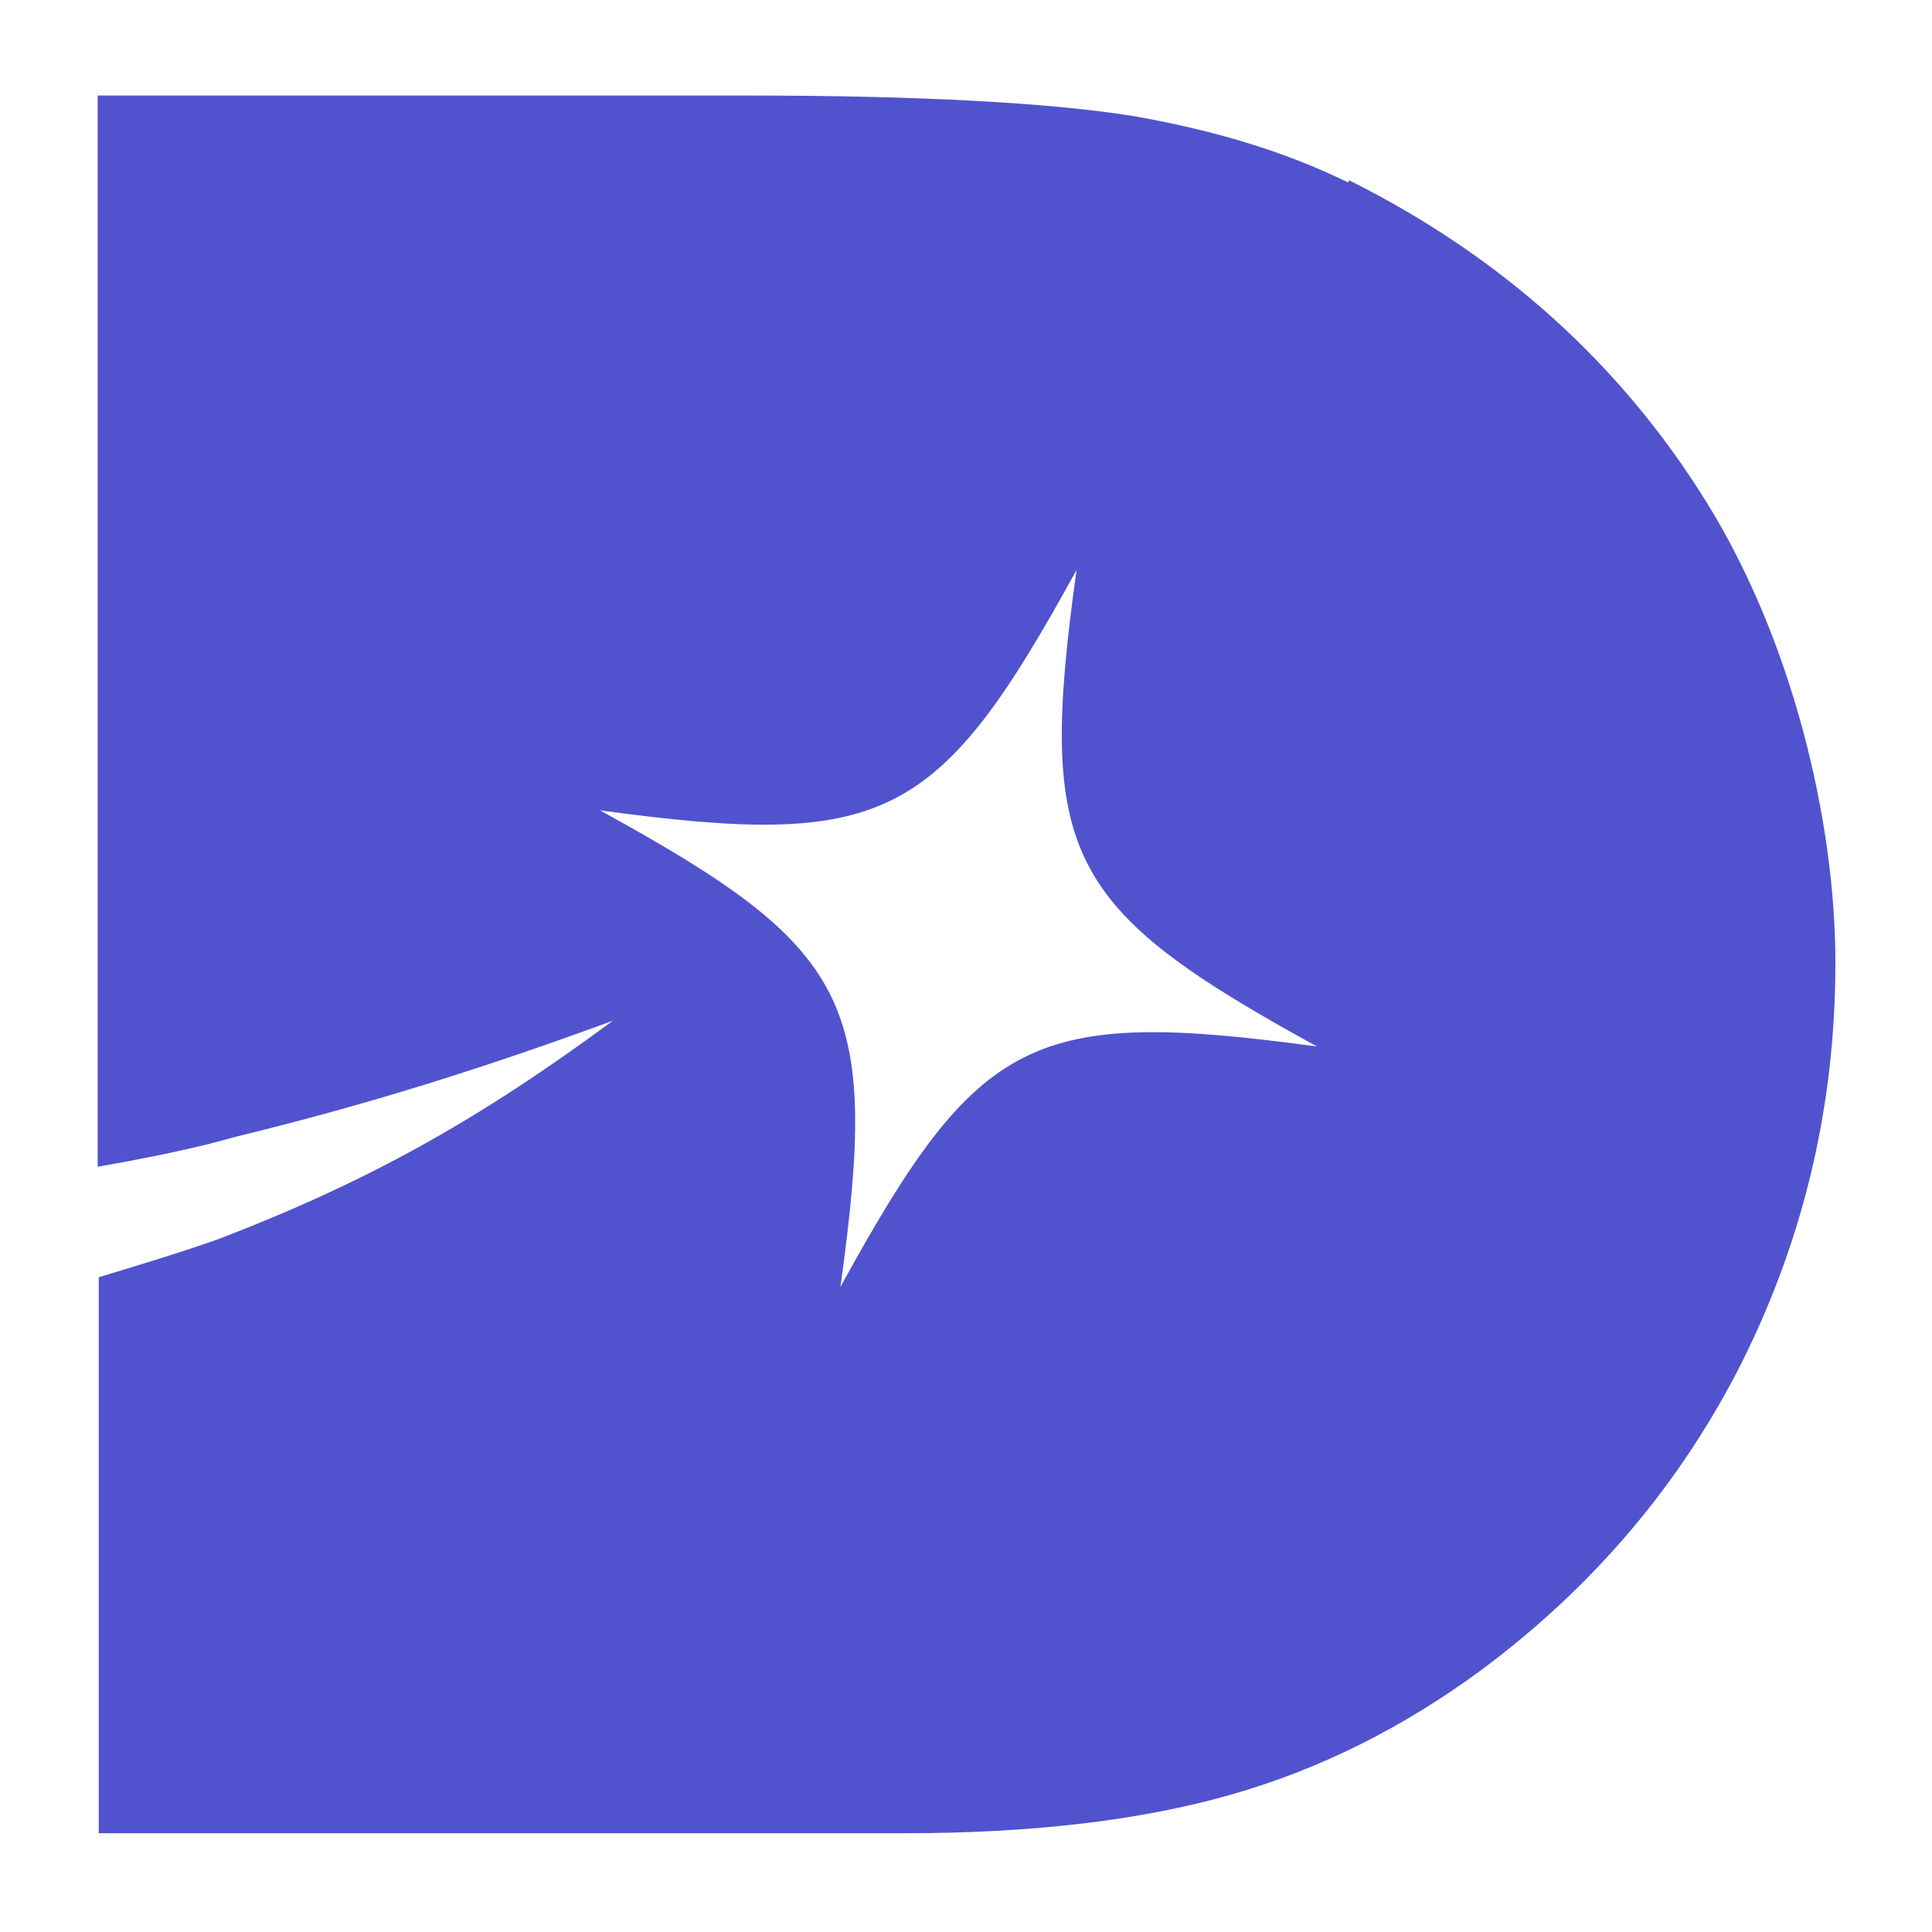 <?xml version="1.0" encoding="UTF-8"?>
<svg id="Layer_1" xmlns="http://www.w3.org/2000/svg" version="1.1" viewBox="0 0 180 180">
  <!-- Generator: Adobe Illustrator 29.5.1, SVG Export Plug-In . SVG Version: 2.1.0 Build 141)  -->
  <defs>
    <style>
      .st0 {
        fill: #5153ce;
      }
    </style>
  </defs>
  <path class="st0" d="M125.6,17c-5.9-2.9-12.6-4.9-20.1-6.2-7.5-1.2-19.5-1.9-35.9-1.9H9.1v99.8c3.5-.6,7-1.3,10.3-2.1l2.6-.7c12.3-3,22.8-6.3,35.1-10.8-12.2,9-22.5,14.9-36.9,20.4-3.7,1.3-7.4,2.4-11,3.5v51.8h75c12,0,22.1-1.2,30.5-3.6,8.4-2.4,16.1-6.3,23.3-11.6,10.5-7.8,18.7-17.5,24.4-28.9,5.7-11.5,8.6-23.8,8.6-37s-4-30-12-42.9c-8-12.9-19.1-22.9-33.3-30ZM78.3,119.9c3.7-26.6,1.1-31.5-22.4-44.4,26.6,3.6,31.5,1.1,44.4-22.4-3.7,26.6-1.1,31.5,22.4,44.4-26.6-3.6-31.5-1.1-44.4,22.4Z"/>
</svg>
